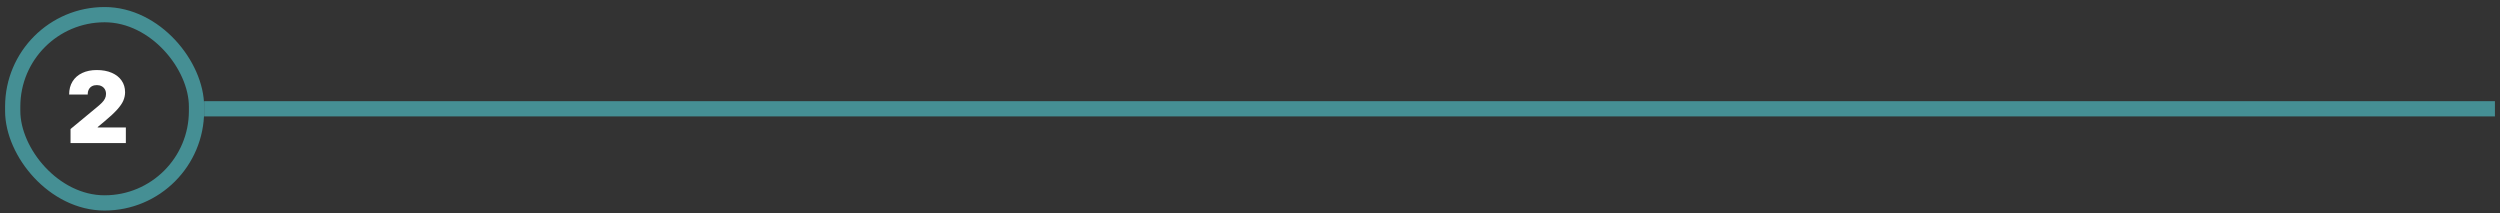 <svg xmlns="http://www.w3.org/2000/svg" width="328" height="28" viewBox="0 0 328 28" fill="none"><rect x="0" y="0" width="328" height="28" fill="#333333" stroke="none"/><rect x="1.667" y="1.923" width="24.115" height="24.7" rx="12.058" stroke="#458F94" stroke-width="2"></rect><path d="M9.255 18.773V16.927L12.782 14.009C13.016 13.815 13.216 13.633 13.382 13.464C13.552 13.292 13.681 13.115 13.77 12.933C13.863 12.752 13.909 12.55 13.909 12.329C13.909 12.085 13.856 11.878 13.752 11.705C13.65 11.533 13.509 11.401 13.327 11.308C13.145 11.213 12.936 11.165 12.699 11.165C12.462 11.165 12.253 11.213 12.071 11.308C11.893 11.404 11.754 11.544 11.656 11.728C11.557 11.913 11.508 12.138 11.508 12.402H9.071C9.071 11.738 9.22 11.165 9.518 10.685C9.817 10.205 10.239 9.836 10.783 9.577C11.328 9.319 11.967 9.189 12.699 9.189C13.456 9.189 14.112 9.311 14.666 9.554C15.223 9.794 15.652 10.133 15.954 10.57C16.259 11.007 16.411 11.519 16.411 12.107C16.411 12.47 16.335 12.832 16.185 13.192C16.034 13.549 15.763 13.944 15.372 14.378C14.981 14.812 14.426 15.329 13.706 15.929L12.819 16.668V16.724H16.512V18.773H9.255Z" fill="white"></path><rect x="26.782" y="13.273" width="300.551" height="2" fill="#458F94"></rect></svg>